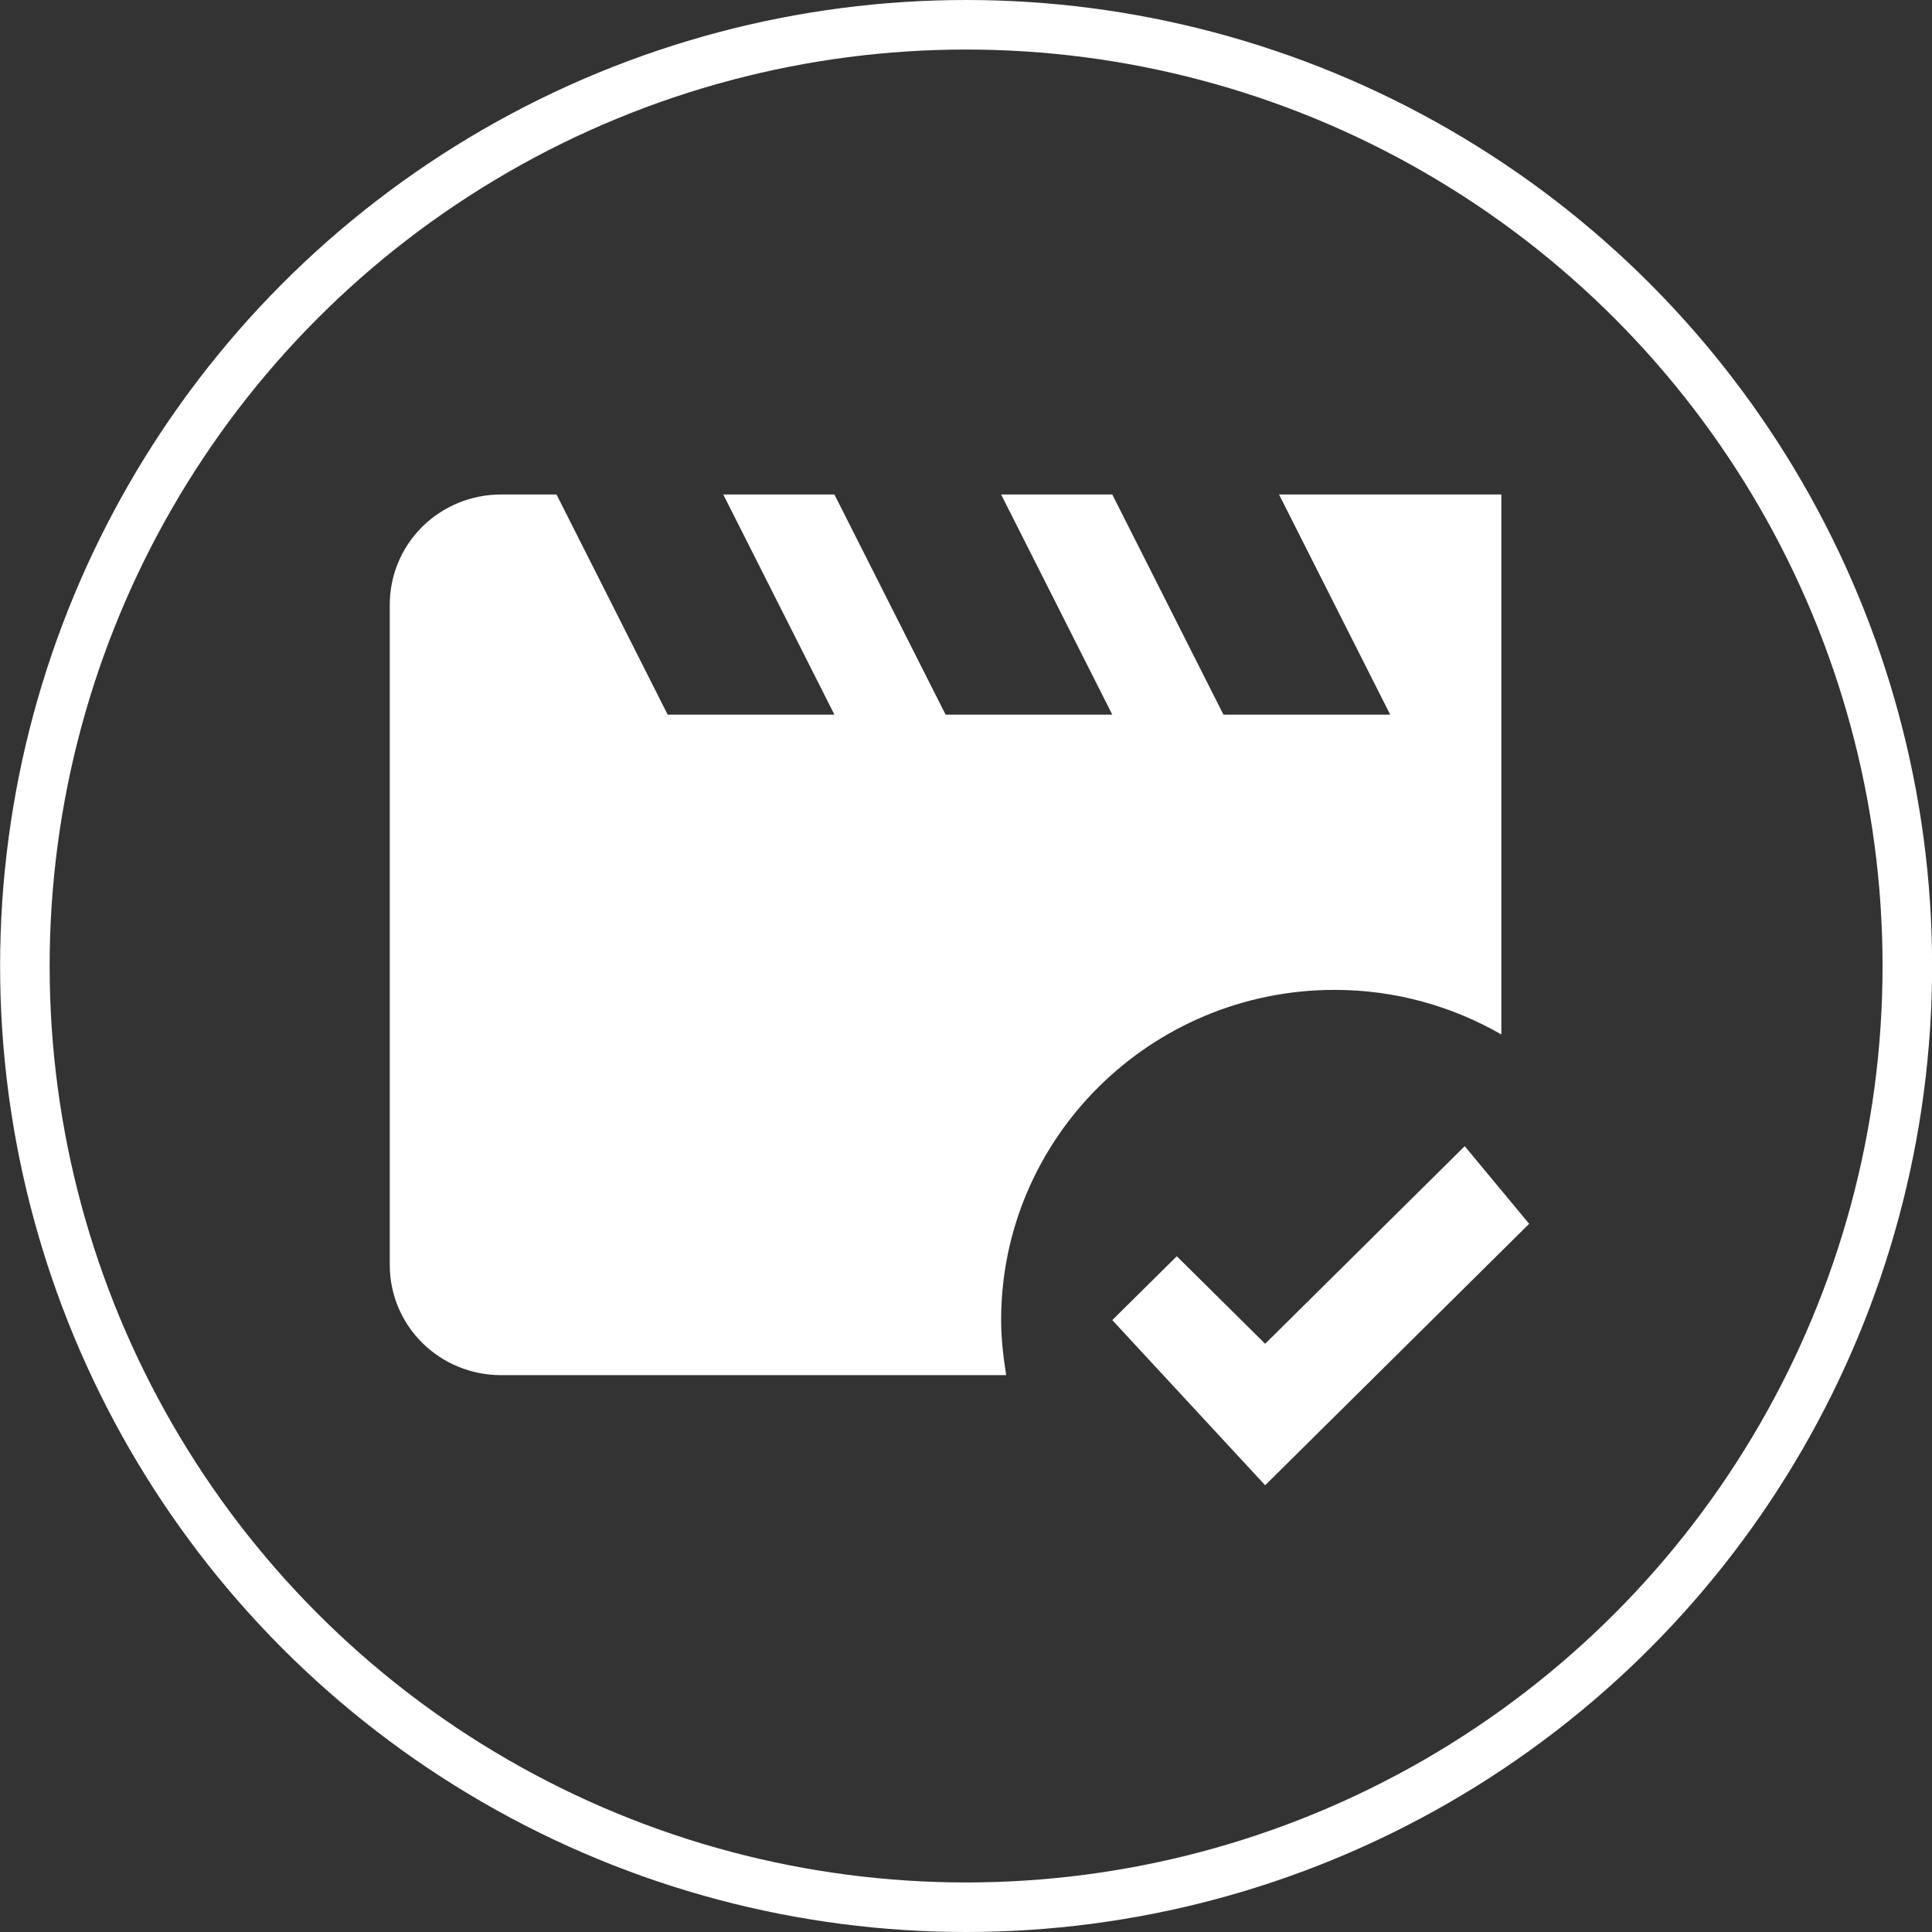 <svg width="39" height="39" viewBox="0 0 39 39" fill="none" xmlns="http://www.w3.org/2000/svg">
<rect x="0" y="0" width="39" height="39" fill="#333333" stroke="none"/>
<circle cx="19.502" cy="19.5" r="19" stroke="white"/>
<path d="M20.209 26.648C20.209 27.026 20.254 27.393 20.311 27.759H10.112C9.517 27.759 8.946 27.525 8.525 27.108C8.104 26.692 7.868 26.127 7.868 25.537V12.204C7.868 11.614 8.104 11.049 8.525 10.632C8.946 10.216 9.517 9.982 10.112 9.982H11.234L13.478 14.426H16.844L14.6 9.982H16.844L19.088 14.426H22.453L20.209 9.982H22.453L24.697 14.426H28.063L25.819 9.982H30.307V20.882C29.32 20.315 28.175 19.982 26.941 19.982C23.228 19.982 20.209 22.971 20.209 26.648ZM29.567 23.137L25.539 27.126L23.755 25.359L22.453 26.648L25.539 29.982L30.868 24.704L29.567 23.137Z" fill="white"/>
</svg>
